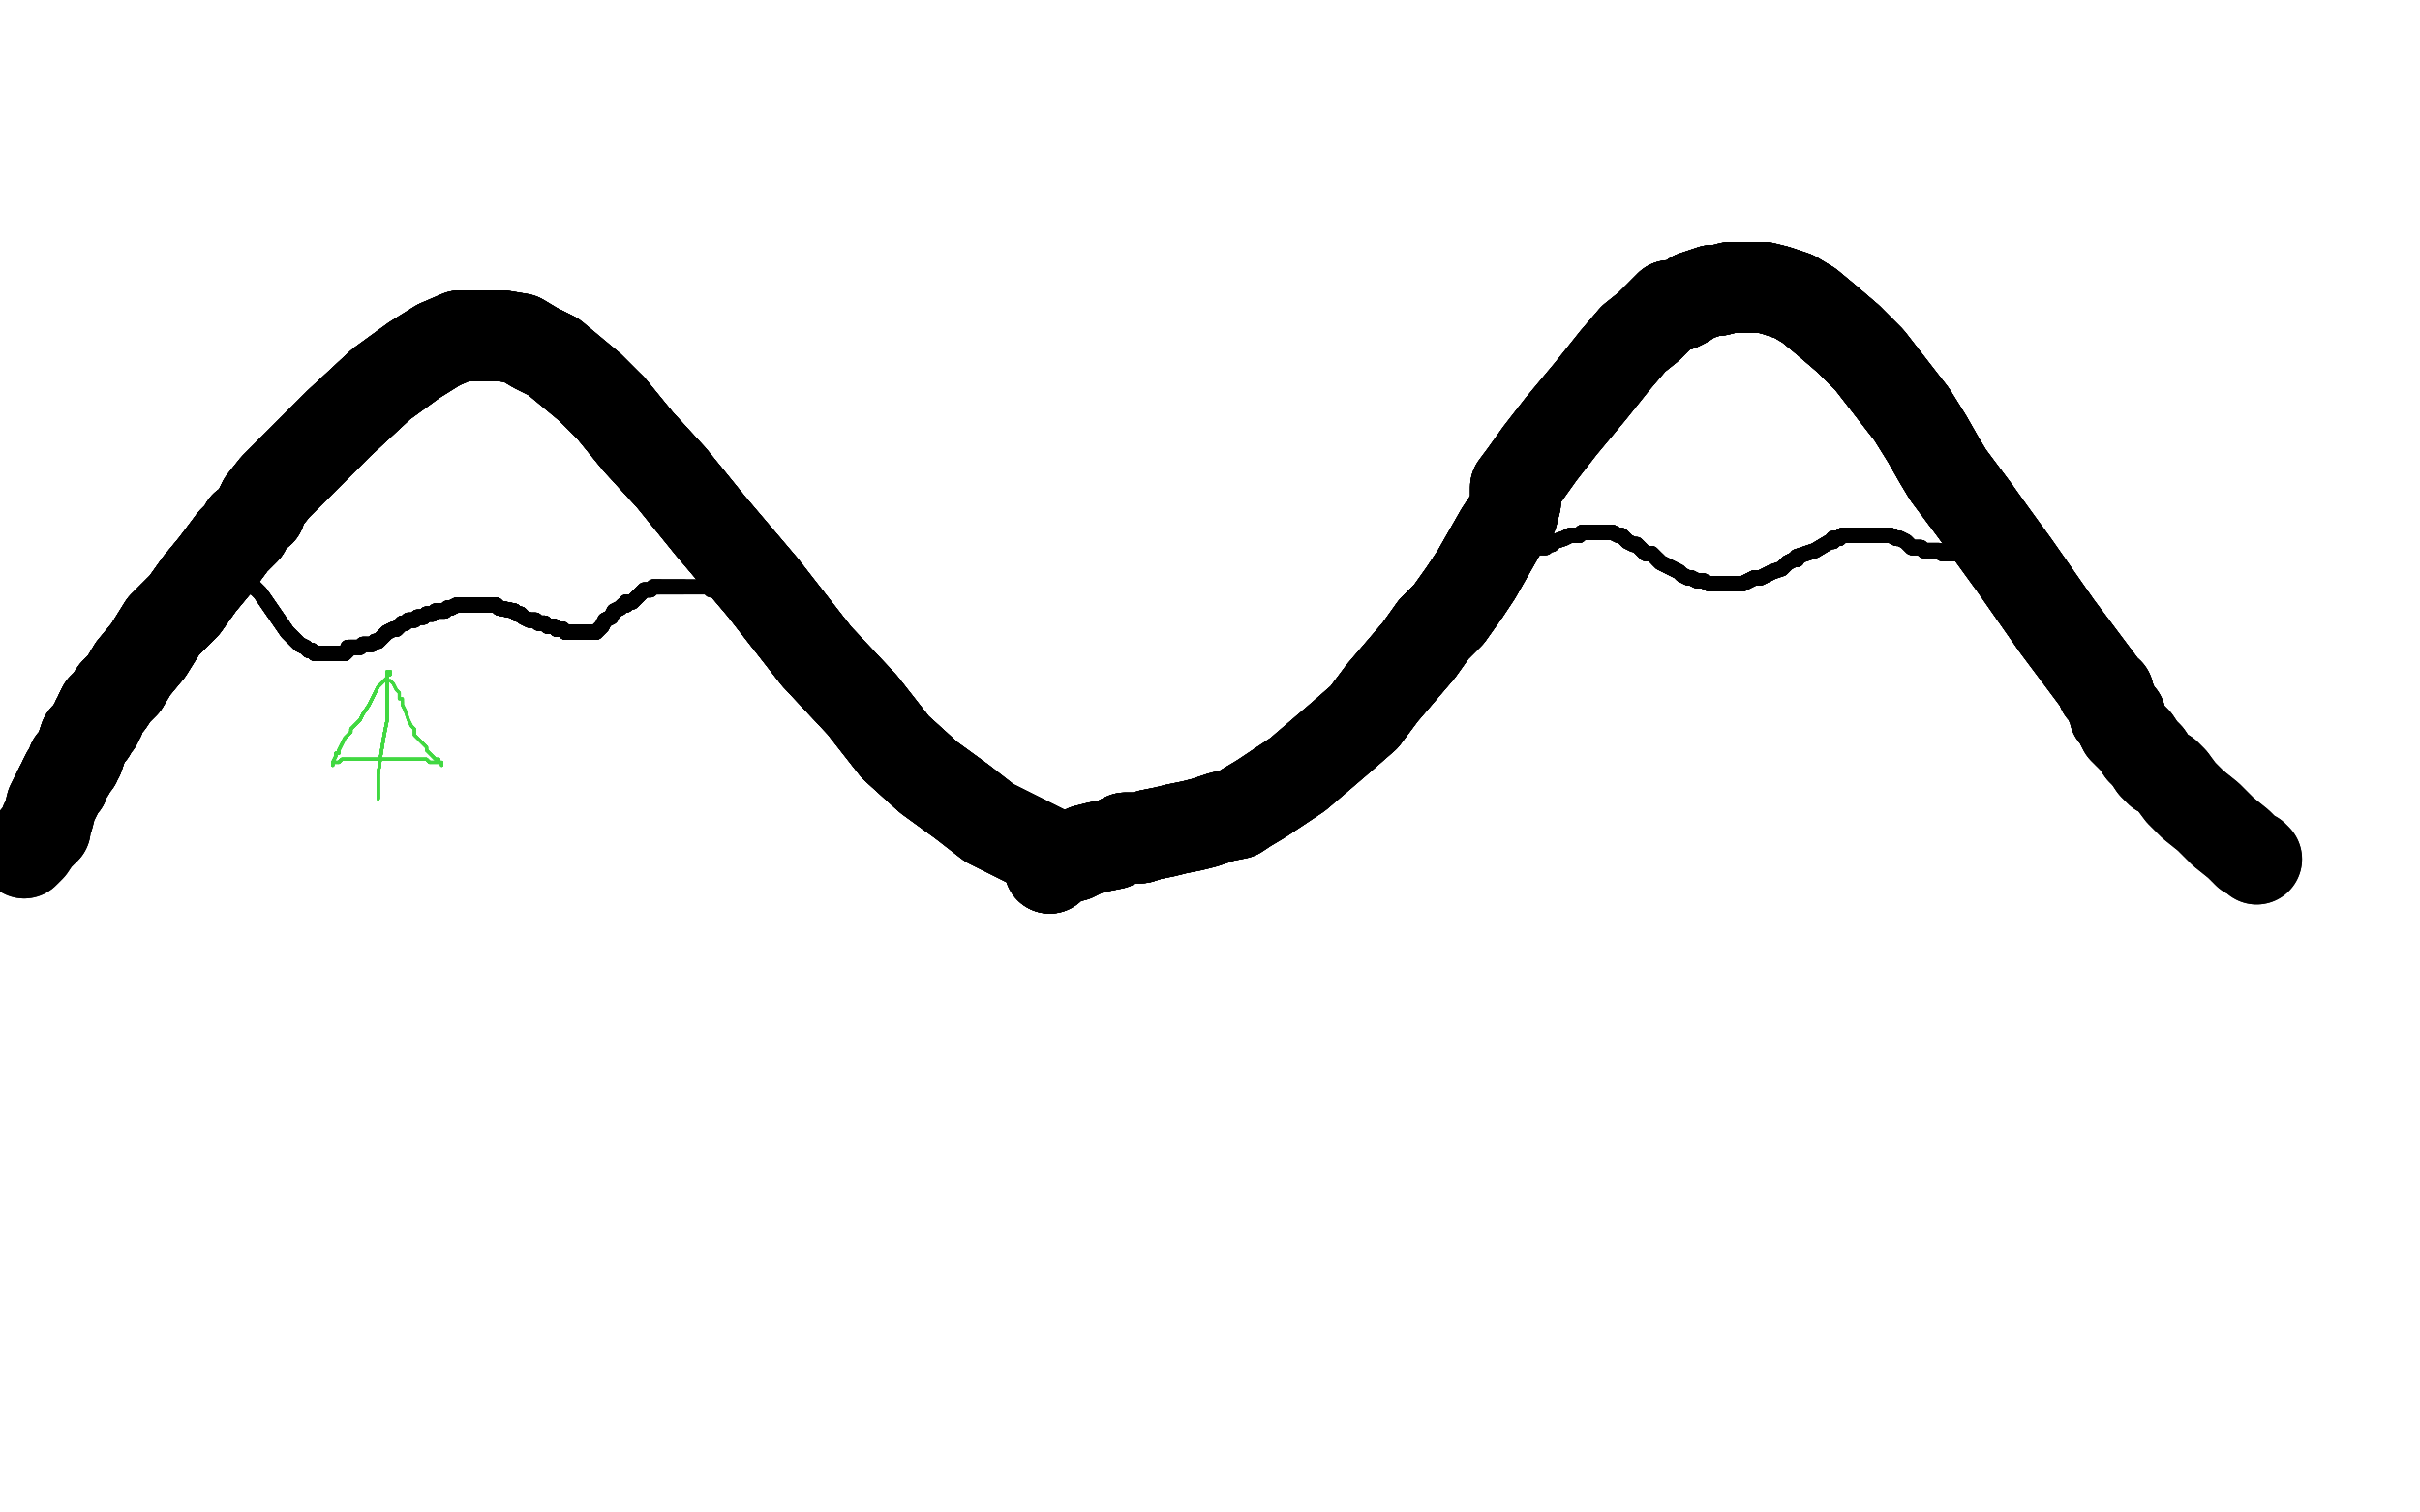 <?xml version="1.0" standalone="no"?>
<!DOCTYPE svg PUBLIC "-//W3C//DTD SVG 1.1//EN"
"http://www.w3.org/Graphics/SVG/1.1/DTD/svg11.dtd">

<svg width="800" height="500" version="1.1" xmlns="http://www.w3.org/2000/svg" xmlns:xlink="http://www.w3.org/1999/xlink" style="stroke-antialiasing: false"><desc>This SVG has been created on https://colorillo.com/</desc><rect x='0' y='0' width='800' height='500' style='fill: rgb(255,255,255); stroke-width:0' /><polyline points="86,169 86,168 87,166 91,161 99,153 112,140 126,127 137,119 145,114" style="fill: none; stroke: #000000; stroke-width: 30; stroke-linejoin: round; stroke-linecap: round; stroke-antialiasing: false; stroke-antialias: 0; opacity: 1.0"/>
<polyline points="86,169 86,168 87,166 91,161 99,153 112,140 126,127 137,119 145,114 152,111 156,111 161,111 166,111 172,112 177,115 183,118 189,123 195,128 202,135 211,146 222,158 235,174 252,194 270,217 285,233 296,247 307,257 318,265" style="fill: none; stroke: #000000; stroke-width: 30; stroke-linejoin: round; stroke-linecap: round; stroke-antialiasing: false; stroke-antialias: 0; opacity: 1.0"/>
<polyline points="86,169 86,168 87,166 91,161 99,153 112,140 126,127 137,119 145,114 152,111 156,111 161,111 166,111 172,112 177,115 183,118 189,123 195,128 202,135" style="fill: none; stroke: #000000; stroke-width: 30; stroke-linejoin: round; stroke-linecap: round; stroke-antialiasing: false; stroke-antialias: 0; opacity: 1.0"/>
<polyline points="86,169 86,168 87,166 91,161 99,153 112,140 126,127 137,119 145,114 152,111 156,111 161,111 166,111 172,112 177,115 183,118 189,123 195,128 202,135 211,146 222,158 235,174 252,194 270,217 285,233 296,247 307,257 318,265 327,272 337,277 347,282 347,284 347,287" style="fill: none; stroke: #000000; stroke-width: 30; stroke-linejoin: round; stroke-linecap: round; stroke-antialiasing: false; stroke-antialias: 0; opacity: 1.0"/>
<polyline points="86,169 86,168 87,166 91,161 99,153 112,140 126,127 137,119 145,114 152,111 156,111 161,111 166,111 172,112 177,115 183,118 189,123 195,128 202,135 211,146 222,158 235,174 252,194 270,217 285,233 296,247 307,257 318,265 327,272 337,277 347,282 347,284 347,287 349,285 351,284 355,283 359,281 363,280 368,279 372,277 377,277 380,276" style="fill: none; stroke: #000000; stroke-width: 30; stroke-linejoin: round; stroke-linecap: round; stroke-antialiasing: false; stroke-antialias: 0; opacity: 1.0"/>
<polyline points="87,166 91,161 99,153 112,140 126,127 137,119 145,114 152,111 156,111 161,111 166,111 172,112 177,115 183,118 189,123 195,128 202,135 211,146 222,158 235,174 252,194 270,217 285,233 296,247 307,257 318,265 327,272 337,277 347,282 347,284 347,287 349,285 351,284 355,283 359,281 363,280 368,279 372,277 377,277 380,276 385,275 389,274 394,273 398,272 404,270 409,269 412,267 417,264 423,260" style="fill: none; stroke: #000000; stroke-width: 30; stroke-linejoin: round; stroke-linecap: round; stroke-antialiasing: false; stroke-antialias: 0; opacity: 1.0"/>
<polyline points="202,135 211,146 222,158 235,174 252,194 270,217 285,233 296,247 307,257 318,265 327,272 337,277 347,282 347,284 347,287 349,285 351,284 355,283 359,281 363,280 368,279 372,277 377,277 380,276 385,275 389,274 394,273 398,272 404,270 409,269 412,267 417,264 423,260 429,256 436,250 443,244 451,237 457,229 463,222 469,215 474,208 479,203" style="fill: none; stroke: #000000; stroke-width: 30; stroke-linejoin: round; stroke-linecap: round; stroke-antialiasing: false; stroke-antialias: 0; opacity: 1.0"/>
<polyline points="202,135 211,146 222,158 235,174 252,194 270,217 285,233 296,247 307,257 318,265 327,272 337,277 347,282 347,284 347,287 349,285 351,284 355,283 359,281 363,280 368,279 372,277 377,277 380,276 385,275 389,274 394,273 398,272 404,270 409,269 412,267 417,264 423,260 429,256 436,250 443,244 451,237 457,229 463,222 469,215 474,208 479,203 484,196 488,190 492,183 496,176 500,170 501,166 501,162" style="fill: none; stroke: #000000; stroke-width: 30; stroke-linejoin: round; stroke-linecap: round; stroke-antialiasing: false; stroke-antialias: 0; opacity: 1.0"/>
<polyline points="347,287 349,285 351,284 355,283 359,281 363,280 368,279 372,277 377,277 380,276 385,275 389,274 394,273 398,272 404,270 409,269 412,267 417,264 423,260 429,256 436,250 443,244 451,237 457,229 463,222 469,215 474,208 479,203 484,196 488,190 492,183 496,176 500,170 501,166 501,162 501,161 504,157 509,150 516,141 526,129 534,119 540,112 545,108" style="fill: none; stroke: #000000; stroke-width: 30; stroke-linejoin: round; stroke-linecap: round; stroke-antialiasing: false; stroke-antialias: 0; opacity: 1.0"/>
<polyline points="359,281 363,280 368,279 372,277 377,277 380,276 385,275 389,274 394,273 398,272 404,270 409,269 412,267 417,264 423,260 429,256 436,250 443,244 451,237 457,229 463,222 469,215 474,208 479,203 484,196 488,190 492,183 496,176 500,170 501,166 501,162 501,161 504,157 509,150 516,141 526,129 534,119 540,112 545,108 548,105 550,103 552,101 555,101 557,100 560,98 563,97 566,96 568,96" style="fill: none; stroke: #000000; stroke-width: 30; stroke-linejoin: round; stroke-linecap: round; stroke-antialiasing: false; stroke-antialias: 0; opacity: 1.0"/>
<polyline points="423,260 429,256 436,250 443,244 451,237 457,229 463,222 469,215 474,208 479,203 484,196 488,190 492,183 496,176 500,170 501,166 501,162 501,161 504,157 509,150 516,141 526,129 534,119 540,112 545,108 548,105 550,103 552,101 555,101 557,100 560,98 563,97 566,96 568,96 572,95 575,95 578,95 583,95 587,96 593,98 598,101 604,106 611,112" style="fill: none; stroke: #000000; stroke-width: 30; stroke-linejoin: round; stroke-linecap: round; stroke-antialiasing: false; stroke-antialias: 0; opacity: 1.0"/>
<polyline points="451,237 457,229 463,222 469,215 474,208 479,203 484,196 488,190 492,183 496,176 500,170 501,166 501,162 501,161 504,157 509,150 516,141 526,129 534,119 540,112 545,108 548,105 550,103 552,101 555,101 557,100 560,98 563,97 566,96 568,96 572,95 575,95 578,95 583,95 587,96 593,98 598,101 604,106 611,112 618,119 625,128 632,137 637,145 641,152 644,157 647,161 650,165 653,169" style="fill: none; stroke: #000000; stroke-width: 30; stroke-linejoin: round; stroke-linecap: round; stroke-antialiasing: false; stroke-antialias: 0; opacity: 1.0"/>
<polyline points="474,208 479,203 484,196 488,190 492,183 496,176 500,170 501,166 501,162 501,161 504,157 509,150 516,141 526,129 534,119 540,112 545,108 548,105 550,103 552,101 555,101 557,100 560,98 563,97 566,96 568,96 572,95 575,95 578,95 583,95 587,96 593,98 598,101 604,106 611,112 618,119 625,128 632,137 637,145 641,152 644,157 647,161 650,165 653,169 658,176 666,187 680,207 695,227" style="fill: none; stroke: #000000; stroke-width: 30; stroke-linejoin: round; stroke-linecap: round; stroke-antialiasing: false; stroke-antialias: 0; opacity: 1.0"/>
<polyline points="534,119 540,112 545,108 548,105 550,103 552,101 555,101 557,100 560,98 563,97 566,96 568,96 572,95 575,95 578,95 583,95 587,96 593,98 598,101 604,106 611,112 618,119 625,128 632,137 637,145 641,152 644,157 647,161 650,165 653,169 658,176 666,187 680,207 695,227 695,228 697,229 697,230 698,232 698,233 699,235 699,236 701,237 701,239" style="fill: none; stroke: #000000; stroke-width: 30; stroke-linejoin: round; stroke-linecap: round; stroke-antialiasing: false; stroke-antialias: 0; opacity: 1.0"/>
<polyline points="550,103 552,101 555,101 557,100 560,98 563,97 566,96 568,96 572,95 575,95 578,95 583,95 587,96 593,98 598,101 604,106 611,112 618,119 625,128 632,137 637,145 641,152 644,157 647,161 650,165 653,169 658,176 666,187 680,207 695,227 695,228 697,229 697,230 698,232 698,233 699,235 699,236 701,237 701,239 702,241 704,243 706,245 708,248 710,250 712,253 714,255 716,256 718,258" style="fill: none; stroke: #000000; stroke-width: 30; stroke-linejoin: round; stroke-linecap: round; stroke-antialiasing: false; stroke-antialias: 0; opacity: 1.0"/>
<polyline points="587,96 593,98 598,101 604,106 611,112 618,119 625,128 632,137 637,145 641,152 644,157 647,161 650,165 653,169 658,176 666,187 680,207 695,227 695,228 697,229 697,230 698,232 698,233 699,235 699,236 701,237 701,239 702,241 704,243 706,245 708,248 710,250 712,253 714,255 716,256 718,258 721,262 725,266 730,270 735,275 740,279 743,282 745,283 746,284" style="fill: none; stroke: #000000; stroke-width: 30; stroke-linejoin: round; stroke-linecap: round; stroke-antialiasing: false; stroke-antialias: 0; opacity: 1.0"/>
<polyline points="587,96 593,98 598,101 604,106 611,112 618,119 625,128 632,137 637,145 641,152 644,157 647,161 650,165 653,169 658,176 666,187 680,207 695,227 695,228 697,229 697,230 698,232 698,233 699,235 699,236 701,237 701,239 702,241 704,243 706,245 708,248 710,250 712,253 714,255 716,256 718,258 721,262 725,266 730,270 735,275 740,279 743,282 745,283 746,284" style="fill: none; stroke: #000000; stroke-width: 30; stroke-linejoin: round; stroke-linecap: round; stroke-antialiasing: false; stroke-antialias: 0; opacity: 1.0"/>
<polyline points="81,174 81,175 80,176 79,177 77,179 74,183 71,187 66,193 61,200 54,207" style="fill: none; stroke: #000000; stroke-width: 30; stroke-linejoin: round; stroke-linecap: round; stroke-antialiasing: false; stroke-antialias: 0; opacity: 1.0"/>
<polyline points="81,174 81,175 80,176 79,177 77,179 74,183 71,187 66,193 61,200 54,207 49,215 44,221 41,226 38,229 36,232 34,234 33,236 33,237" style="fill: none; stroke: #000000; stroke-width: 30; stroke-linejoin: round; stroke-linecap: round; stroke-antialiasing: false; stroke-antialias: 0; opacity: 1.0"/>
<polyline points="81,174 81,175 80,176 79,177 77,179 74,183 71,187 66,193 61,200 54,207 49,215 44,221 41,226 38,229 36,232 34,234 33,236 33,237 32,238 32,239 31,240 30,242 28,244 27,247 26,250 25,251 25,252 24,252 24,253 23,255 22,256 21,258 21,259 20,260" style="fill: none; stroke: #000000; stroke-width: 30; stroke-linejoin: round; stroke-linecap: round; stroke-antialiasing: false; stroke-antialias: 0; opacity: 1.0"/>
<polyline points="81,174 81,175 80,176 79,177 77,179 74,183 71,187 66,193 61,200 54,207 49,215 44,221 41,226 38,229 36,232 34,234 33,236 33,237 32,238 32,239 31,240 30,242 28,244 27,247 26,250 25,251 25,252" style="fill: none; stroke: #000000; stroke-width: 30; stroke-linejoin: round; stroke-linecap: round; stroke-antialiasing: false; stroke-antialias: 0; opacity: 1.0"/>
<polyline points="81,174 81,175 80,176 79,177 77,179 74,183 71,187 66,193 61,200 54,207 49,215 44,221 41,226 38,229 36,232 34,234 33,236 33,237 32,238 32,239 31,240 30,242 28,244 27,247 26,250 25,251 25,252 24,252 24,253 23,255 22,256 21,258 21,259 20,260 19,262 17,266 16,270 15,272 15,273 15,274" style="fill: none; stroke: #000000; stroke-width: 30; stroke-linejoin: round; stroke-linecap: round; stroke-antialiasing: false; stroke-antialias: 0; opacity: 1.0"/>
<polyline points="81,174 81,175 80,176 79,177 77,179 74,183 71,187 66,193 61,200 54,207 49,215 44,221 41,226 38,229 36,232 34,234 33,236 33,237 32,238 32,239 31,240 30,242 28,244 27,247 26,250 25,251 25,252 24,252 24,253 23,255 22,256 21,258 21,259 20,260 19,262 17,266 16,270 15,272 15,273 15,274 12,277 10,280 9,281 8,282" style="fill: none; stroke: #000000; stroke-width: 30; stroke-linejoin: round; stroke-linecap: round; stroke-antialiasing: false; stroke-antialias: 0; opacity: 1.0"/>
<polyline points="81,174 81,175 80,176 79,177 77,179 74,183 71,187 66,193 61,200 54,207 49,215 44,221 41,226 38,229 36,232 34,234 33,236 33,237 32,238 32,239 31,240 30,242 28,244 27,247 26,250 25,251 25,252 24,252 24,253 23,255 22,256 21,258 21,259 20,260 19,262 17,266 16,270 15,272 15,273 15,274 12,277 10,280 9,281 8,282" style="fill: none; stroke: #000000; stroke-width: 30; stroke-linejoin: round; stroke-linecap: round; stroke-antialiasing: false; stroke-antialias: 0; opacity: 1.0"/>
<polyline points="62,191 63,191 64,191 66,191 68,191 70,191 71,191 72,191 73,191" style="fill: none; stroke: #000000; stroke-width: 5; stroke-linejoin: round; stroke-linecap: round; stroke-antialiasing: false; stroke-antialias: 0; opacity: 1.0"/>
<polyline points="62,191 63,191 64,191 66,191 68,191 70,191 71,191 72,191 73,191 74,191 75,192 76,192 77,192 79,192 80,193 81,193 82,194 84,194" style="fill: none; stroke: #000000; stroke-width: 5; stroke-linejoin: round; stroke-linecap: round; stroke-antialiasing: false; stroke-antialias: 0; opacity: 1.0"/>
<polyline points="62,191 63,191 64,191 66,191 68,191 70,191 71,191 72,191 73,191 74,191 75,192 76,192 77,192 79,192 80,193 81,193 82,194 84,194 85,195 86,196 95,209 98,212" style="fill: none; stroke: #000000; stroke-width: 5; stroke-linejoin: round; stroke-linecap: round; stroke-antialiasing: false; stroke-antialias: 0; opacity: 1.0"/>
<polyline points="62,191 63,191 64,191 66,191 68,191 70,191 71,191 72,191 73,191 74,191 75,192 76,192 77,192 79,192 80,193 81,193 82,194 84,194 85,195 86,196 95,209 98,212 99,213 101,214 102,215 103,215 104,216 105,216" style="fill: none; stroke: #000000; stroke-width: 5; stroke-linejoin: round; stroke-linecap: round; stroke-antialiasing: false; stroke-antialias: 0; opacity: 1.0"/>
<polyline points="62,191 63,191 64,191 66,191 68,191 70,191 71,191 72,191 73,191 74,191 75,192 76,192 77,192 79,192 80,193 81,193 82,194 84,194 85,195 86,196 95,209 98,212 99,213 101,214 102,215 103,215 104,216 105,216 106,216 107,216 108,216 109,216 111,216 112,216 113,216 114,216 115,215" style="fill: none; stroke: #000000; stroke-width: 5; stroke-linejoin: round; stroke-linecap: round; stroke-antialiasing: false; stroke-antialias: 0; opacity: 1.0"/>
<polyline points="62,191 63,191 64,191 66,191 68,191 70,191 71,191 72,191 73,191 74,191 75,192 76,192 77,192 79,192 80,193 81,193 82,194 84,194 85,195 86,196 95,209 98,212 99,213 101,214 102,215 103,215 104,216 105,216 106,216 107,216 108,216 109,216 111,216 112,216 113,216 114,216 115,215 115,214 116,214 117,214 118,214 119,214 120,213 121,213" style="fill: none; stroke: #000000; stroke-width: 5; stroke-linejoin: round; stroke-linecap: round; stroke-antialiasing: false; stroke-antialias: 0; opacity: 1.0"/>
<polyline points="71,191 72,191 73,191 74,191 75,192 76,192 77,192 79,192 80,193 81,193 82,194 84,194 85,195 86,196 95,209 98,212 99,213 101,214 102,215 103,215 104,216 105,216 106,216 107,216 108,216 109,216 111,216 112,216 113,216 114,216 115,215 115,214 116,214 117,214 118,214 119,214 120,213 121,213 122,213 123,213 124,212 125,212 126,211 127,210 128,209 130,208 131,208" style="fill: none; stroke: #000000; stroke-width: 5; stroke-linejoin: round; stroke-linecap: round; stroke-antialiasing: false; stroke-antialias: 0; opacity: 1.0"/>
<polyline points="82,194 84,194 85,195 86,196 95,209 98,212 99,213 101,214 102,215 103,215 104,216 105,216 106,216 107,216 108,216 109,216 111,216 112,216 113,216 114,216 115,215 115,214 116,214 117,214 118,214 119,214 120,213 121,213 122,213 123,213 124,212 125,212 126,211 127,210 128,209 130,208 131,208 133,206 134,206 135,205 137,205 138,204 139,204 140,204 141,203" style="fill: none; stroke: #000000; stroke-width: 5; stroke-linejoin: round; stroke-linecap: round; stroke-antialiasing: false; stroke-antialias: 0; opacity: 1.0"/>
<polyline points="95,209 98,212 99,213 101,214 102,215 103,215 104,216 105,216 106,216 107,216 108,216 109,216 111,216 112,216 113,216 114,216 115,215 115,214 116,214 117,214 118,214 119,214 120,213 121,213 122,213 123,213 124,212 125,212 126,211 127,210 128,209 130,208 131,208 133,206 134,206 135,205 137,205 138,204 139,204 140,204 141,203 142,203 143,203 144,202 145,202 147,202 148,201 149,201" style="fill: none; stroke: #000000; stroke-width: 5; stroke-linejoin: round; stroke-linecap: round; stroke-antialiasing: false; stroke-antialias: 0; opacity: 1.0"/>
<polyline points="106,216 107,216 108,216 109,216 111,216 112,216 113,216 114,216 115,215 115,214 116,214 117,214 118,214 119,214 120,213 121,213 122,213 123,213 124,212 125,212 126,211 127,210 128,209 130,208 131,208 133,206 134,206 135,205 137,205 138,204 139,204 140,204 141,203 142,203 143,203 144,202 145,202 147,202 148,201 149,201 151,200 152,200 153,200 154,200 155,200 156,200" style="fill: none; stroke: #000000; stroke-width: 5; stroke-linejoin: round; stroke-linecap: round; stroke-antialiasing: false; stroke-antialias: 0; opacity: 1.0"/>
<polyline points="116,214 117,214 118,214 119,214 120,213 121,213 122,213 123,213 124,212 125,212 126,211 127,210 128,209 130,208 131,208 133,206 134,206 135,205 137,205 138,204 139,204 140,204 141,203 142,203 143,203 144,202 145,202 147,202 148,201 149,201 151,200 152,200 153,200 154,200 155,200 156,200 158,200 159,200 160,200 161,200 163,200 164,200 165,201 170,202 171,203" style="fill: none; stroke: #000000; stroke-width: 5; stroke-linejoin: round; stroke-linecap: round; stroke-antialiasing: false; stroke-antialias: 0; opacity: 1.0"/>
<polyline points="122,213 123,213 124,212 125,212 126,211 127,210 128,209 130,208 131,208 133,206 134,206 135,205 137,205 138,204 139,204 140,204 141,203 142,203 143,203 144,202 145,202 147,202 148,201 149,201 151,200 152,200 153,200 154,200 155,200 156,200 158,200 159,200 160,200 161,200 163,200 164,200 165,201 170,202 171,203 172,203 173,204 175,205 176,205 177,205 178,206 179,206 180,206" style="fill: none; stroke: #000000; stroke-width: 5; stroke-linejoin: round; stroke-linecap: round; stroke-antialiasing: false; stroke-antialias: 0; opacity: 1.0"/>
<polyline points="131,208 133,206 134,206 135,205 137,205 138,204 139,204 140,204 141,203 142,203 143,203 144,202 145,202 147,202 148,201 149,201 151,200 152,200 153,200 154,200 155,200 156,200 158,200 159,200 160,200 161,200 163,200 164,200 165,201 170,202 171,203 172,203 173,204 175,205 176,205 177,205 178,206 179,206 180,206 181,207 182,207 183,207 184,208 185,208 186,208 187,209" style="fill: none; stroke: #000000; stroke-width: 5; stroke-linejoin: round; stroke-linecap: round; stroke-antialiasing: false; stroke-antialias: 0; opacity: 1.0"/>
<polyline points="139,204 140,204 141,203 142,203 143,203 144,202 145,202 147,202 148,201 149,201 151,200 152,200 153,200 154,200 155,200 156,200 158,200 159,200 160,200 161,200 163,200 164,200 165,201 170,202 171,203 172,203 173,204 175,205 176,205 177,205 178,206 179,206 180,206 181,207 182,207 183,207 184,208 185,208 186,208 187,209 188,209 189,209 190,209 191,209 192,209 193,209 194,209" style="fill: none; stroke: #000000; stroke-width: 5; stroke-linejoin: round; stroke-linecap: round; stroke-antialiasing: false; stroke-antialias: 0; opacity: 1.0"/>
<polyline points="143,203 144,202 145,202 147,202 148,201 149,201 151,200 152,200 153,200 154,200 155,200 156,200 158,200 159,200 160,200 161,200 163,200 164,200 165,201 170,202 171,203 172,203 173,204 175,205 176,205 177,205 178,206 179,206 180,206 181,207 182,207 183,207 184,208 185,208 186,208 187,209 188,209 189,209 190,209 191,209 192,209 193,209 194,209 195,209 196,209 197,209 198,208 199,207" style="fill: none; stroke: #000000; stroke-width: 5; stroke-linejoin: round; stroke-linecap: round; stroke-antialiasing: false; stroke-antialias: 0; opacity: 1.0"/>
<polyline points="153,200 154,200 155,200 156,200 158,200 159,200 160,200 161,200 163,200 164,200 165,201 170,202 171,203 172,203 173,204 175,205 176,205 177,205 178,206 179,206 180,206 181,207 182,207 183,207 184,208 185,208 186,208 187,209 188,209 189,209 190,209 191,209 192,209 193,209 194,209 195,209 196,209 197,209 198,208 199,207 200,205 202,204 203,202 205,201 206,200 207,200" style="fill: none; stroke: #000000; stroke-width: 5; stroke-linejoin: round; stroke-linecap: round; stroke-antialiasing: false; stroke-antialias: 0; opacity: 1.0"/>
<polyline points="163,200 164,200 165,201 170,202 171,203 172,203 173,204 175,205 176,205 177,205 178,206 179,206 180,206 181,207 182,207 183,207 184,208 185,208 186,208 187,209 188,209 189,209 190,209 191,209 192,209 193,209 194,209 195,209 196,209 197,209 198,208 199,207 200,205 202,204 203,202 205,201 206,200 207,200 207,199 208,199 209,199 211,197 213,195 215,195 216,194 218,194" style="fill: none; stroke: #000000; stroke-width: 5; stroke-linejoin: round; stroke-linecap: round; stroke-antialiasing: false; stroke-antialias: 0; opacity: 1.0"/>
<polyline points="163,200 164,200 165,201 170,202 171,203 172,203 173,204 175,205 176,205 177,205 178,206 179,206 180,206 181,207 182,207 183,207 184,208 185,208 186,208 187,209 188,209 189,209 190,209 191,209 192,209 193,209 194,209 195,209 196,209 197,209 198,208 199,207 200,205 202,204 203,202 205,201 206,200 207,200 207,199 208,199 209,199 211,197 213,195 215,195 216,194 218,194 221,194 223,194 225,194 226,194" style="fill: none; stroke: #000000; stroke-width: 5; stroke-linejoin: round; stroke-linecap: round; stroke-antialiasing: false; stroke-antialias: 0; opacity: 1.0"/>
<polyline points="180,206 181,207 182,207 183,207 184,208 185,208 186,208 187,209 188,209 189,209 190,209 191,209 192,209 193,209 194,209 195,209 196,209 197,209 198,208 199,207 200,205 202,204 203,202 205,201 206,200 207,200 207,199 208,199 209,199 211,197 213,195 215,195 216,194 218,194 221,194 223,194 225,194 226,194 228,194 229,194 231,194 233,194 234,194 235,195" style="fill: none; stroke: #000000; stroke-width: 5; stroke-linejoin: round; stroke-linecap: round; stroke-antialiasing: false; stroke-antialias: 0; opacity: 1.0"/>
<polyline points="180,206 181,207 182,207 183,207 184,208 185,208 186,208 187,209 188,209 189,209 190,209 191,209 192,209 193,209 194,209 195,209 196,209 197,209 198,208 199,207 200,205 202,204 203,202 205,201 206,200 207,200 207,199 208,199 209,199 211,197 213,195 215,195 216,194 218,194 221,194 223,194 225,194 226,194 228,194 229,194 231,194 233,194 234,194 235,195" style="fill: none; stroke: #000000; stroke-width: 5; stroke-linejoin: round; stroke-linecap: round; stroke-antialiasing: false; stroke-antialias: 0; opacity: 1.0"/>
<polyline points="494,185 495,184 496,184 498,184 499,183 502,183 504,182 506,182 508,181 509,181" style="fill: none; stroke: #000000; stroke-width: 5; stroke-linejoin: round; stroke-linecap: round; stroke-antialiasing: false; stroke-antialias: 0; opacity: 1.0"/>
<polyline points="494,185 495,184 496,184 498,184 499,183 502,183 504,182 506,182 508,181 509,181 510,181 511,181 512,180 513,180 514,179 517,178 519,177 520,177 522,177" style="fill: none; stroke: #000000; stroke-width: 5; stroke-linejoin: round; stroke-linecap: round; stroke-antialiasing: false; stroke-antialias: 0; opacity: 1.0"/>
<polyline points="494,185 495,184 496,184 498,184 499,183 502,183 504,182 506,182 508,181 509,181 510,181 511,181 512,180 513,180 514,179 517,178 519,177 520,177 522,177 523,176 524,176 525,176 526,176 527,176 528,176 529,176 531,176 533,176" style="fill: none; stroke: #000000; stroke-width: 5; stroke-linejoin: round; stroke-linecap: round; stroke-antialiasing: false; stroke-antialias: 0; opacity: 1.0"/>
<polyline points="494,185 495,184 496,184 498,184 499,183 502,183 504,182 506,182 508,181 509,181 510,181 511,181 512,180 513,180 514,179 517,178 519,177 520,177 522,177 523,176 524,176 525,176 526,176 527,176 528,176 529,176 531,176 533,176 535,177 536,177 537,178 538,179 540,180 541,180 542,181 543,182 544,183" style="fill: none; stroke: #000000; stroke-width: 5; stroke-linejoin: round; stroke-linecap: round; stroke-antialiasing: false; stroke-antialias: 0; opacity: 1.0"/>
<polyline points="494,185 495,184 496,184 498,184 499,183 502,183 504,182 506,182 508,181 509,181 510,181 511,181 512,180 513,180 514,179 517,178 519,177 520,177 522,177 523,176 524,176 525,176 526,176 527,176 528,176 529,176 531,176 533,176 535,177 536,177 537,178 538,179 540,180 541,180 542,181 543,182 544,183 546,183 548,185 549,186 551,187 553,188 555,189 556,190 558,191 559,191" style="fill: none; stroke: #000000; stroke-width: 5; stroke-linejoin: round; stroke-linecap: round; stroke-antialiasing: false; stroke-antialias: 0; opacity: 1.0"/>
<polyline points="510,181 511,181 512,180 513,180 514,179 517,178 519,177 520,177 522,177 523,176 524,176 525,176 526,176 527,176 528,176 529,176 531,176 533,176 535,177 536,177 537,178 538,179 540,180 541,180 542,181 543,182 544,183 546,183 548,185 549,186 551,187 553,188 555,189 556,190 558,191 559,191 561,192 563,192 565,193 566,193 568,193 570,193 572,193 573,193 576,193" style="fill: none; stroke: #000000; stroke-width: 5; stroke-linejoin: round; stroke-linecap: round; stroke-antialiasing: false; stroke-antialias: 0; opacity: 1.0"/>
<polyline points="522,177 523,176 524,176 525,176 526,176 527,176 528,176 529,176 531,176 533,176 535,177 536,177 537,178 538,179 540,180 541,180 542,181 543,182 544,183 546,183 548,185 549,186 551,187 553,188 555,189 556,190 558,191 559,191 561,192 563,192 565,193 566,193 568,193 570,193 572,193 573,193 576,193 578,192 580,191 582,191 586,189 589,188 591,186 593,185 594,185 594,184" style="fill: none; stroke: #000000; stroke-width: 5; stroke-linejoin: round; stroke-linecap: round; stroke-antialiasing: false; stroke-antialias: 0; opacity: 1.0"/>
<polyline points="522,177 523,176 524,176 525,176 526,176 527,176 528,176 529,176 531,176 533,176 535,177 536,177 537,178 538,179 540,180 541,180 542,181 543,182 544,183 546,183 548,185 549,186 551,187 553,188 555,189 556,190 558,191 559,191 561,192 563,192 565,193 566,193 568,193 570,193 572,193 573,193 576,193 578,192 580,191 582,191 586,189 589,188 591,186 593,185 594,185 594,184 600,182 605,179 606,179" style="fill: none; stroke: #000000; stroke-width: 5; stroke-linejoin: round; stroke-linecap: round; stroke-antialiasing: false; stroke-antialias: 0; opacity: 1.0"/>
<polyline points="548,185 549,186 551,187 553,188 555,189 556,190 558,191 559,191 561,192 563,192 565,193 566,193 568,193 570,193 572,193 573,193 576,193 578,192 580,191 582,191 586,189 589,188 591,186 593,185 594,185 594,184 600,182 605,179 606,179 606,178 607,178 608,178 609,177 611,177 612,177 613,177 614,177 616,177 617,177 619,177" style="fill: none; stroke: #000000; stroke-width: 5; stroke-linejoin: round; stroke-linecap: round; stroke-antialiasing: false; stroke-antialias: 0; opacity: 1.0"/>
<polyline points="548,185 549,186 551,187 553,188 555,189 556,190 558,191 559,191 561,192 563,192 565,193 566,193 568,193 570,193 572,193 573,193 576,193 578,192 580,191 582,191 586,189 589,188 591,186 593,185 594,185 594,184 600,182 605,179 606,179 606,178 607,178 608,178 609,177 611,177 612,177 613,177 614,177 616,177 617,177 619,177 622,177 623,177 625,177 627,178 628,178 630,179 631,180 632,181" style="fill: none; stroke: #000000; stroke-width: 5; stroke-linejoin: round; stroke-linecap: round; stroke-antialiasing: false; stroke-antialias: 0; opacity: 1.0"/>
<polyline points="568,193 570,193 572,193 573,193 576,193 578,192 580,191 582,191 586,189 589,188 591,186 593,185 594,185 594,184 600,182 605,179 606,179 606,178 607,178 608,178 609,177 611,177 612,177 613,177 614,177 616,177 617,177 619,177 622,177 623,177 625,177 627,178 628,178 630,179 631,180 632,181 634,181 635,181 636,182 637,182 638,182 639,182 640,182 641,182" style="fill: none; stroke: #000000; stroke-width: 5; stroke-linejoin: round; stroke-linecap: round; stroke-antialiasing: false; stroke-antialias: 0; opacity: 1.0"/>
<polyline points="572,193 573,193 576,193 578,192 580,191 582,191 586,189 589,188 591,186 593,185 594,185 594,184 600,182 605,179 606,179 606,178 607,178 608,178 609,177 611,177 612,177 613,177 614,177 616,177 617,177 619,177 622,177 623,177 625,177 627,178 628,178 630,179 631,180 632,181 634,181 635,181 636,182 637,182 638,182 639,182 640,182 641,182 642,183 644,183 645,183 646,183 647,183 648,183 649,183" style="fill: none; stroke: #000000; stroke-width: 5; stroke-linejoin: round; stroke-linecap: round; stroke-antialiasing: false; stroke-antialias: 0; opacity: 1.0"/>
<polyline points="600,182 605,179 606,179 606,178 607,178 608,178 609,177 611,177 612,177 613,177 614,177 616,177 617,177 619,177 622,177 623,177 625,177 627,178 628,178 630,179 631,180 632,181 634,181 635,181 636,182 637,182 638,182 639,182 640,182 641,182 642,183 644,183 645,183 646,183 647,183 648,183 649,183 650,183 652,183 653,183 654,183 655,183 656,183 657,183" style="fill: none; stroke: #000000; stroke-width: 5; stroke-linejoin: round; stroke-linecap: round; stroke-antialiasing: false; stroke-antialias: 0; opacity: 1.0"/>
<polyline points="600,182 605,179 606,179 606,178 607,178 608,178 609,177 611,177 612,177 613,177 614,177 616,177 617,177 619,177 622,177 623,177 625,177 627,178 628,178 630,179 631,180 632,181 634,181 635,181 636,182 637,182 638,182 639,182 640,182 641,182 642,183 644,183 645,183 646,183 647,183 648,183 649,183 650,183 652,183 653,183 654,183 655,183 656,183 657,183 658,182 660,181 661,180 662,180 663,180 664,179" style="fill: none; stroke: #000000; stroke-width: 5; stroke-linejoin: round; stroke-linecap: round; stroke-antialiasing: false; stroke-antialias: 0; opacity: 1.0"/>
<polyline points="607,178 608,178 609,177 611,177 612,177 613,177 614,177 616,177 617,177 619,177 622,177 623,177 625,177 627,178 628,178 630,179 631,180 632,181 634,181 635,181 636,182 637,182 638,182 639,182 640,182 641,182 642,183 644,183 645,183 646,183 647,183 648,183 649,183 650,183 652,183 653,183 654,183 655,183 656,183 657,183 658,182 660,181 661,180 662,180 663,180 664,179 666,178 667,177" style="fill: none; stroke: #000000; stroke-width: 5; stroke-linejoin: round; stroke-linecap: round; stroke-antialiasing: false; stroke-antialias: 0; opacity: 1.0"/>
<polyline points="607,178 608,178 609,177 611,177 612,177 613,177 614,177 616,177 617,177 619,177 622,177 623,177 625,177 627,178 628,178 630,179 631,180 632,181 634,181 635,181 636,182 637,182 638,182 639,182 640,182 641,182 642,183 644,183 645,183 646,183 647,183 648,183 649,183 650,183 652,183 653,183 654,183 655,183 656,183 657,183 658,182 660,181 661,180 662,180 663,180 664,179 666,178 667,177" style="fill: none; stroke: #000000; stroke-width: 5; stroke-linejoin: round; stroke-linecap: round; stroke-antialiasing: false; stroke-antialias: 0; opacity: 1.0"/>
<polyline points="125,264 125,263 125,262" style="fill: none; stroke: #41d841; stroke-width: 1; stroke-linejoin: round; stroke-linecap: round; stroke-antialiasing: false; stroke-antialias: 0; opacity: 1.0"/>
<polyline points="125,264 125,263 125,262 125,260 125,256 126,249 127,243 128,238 128,237 128,236" style="fill: none; stroke: #41d841; stroke-width: 1; stroke-linejoin: round; stroke-linecap: round; stroke-antialiasing: false; stroke-antialias: 0; opacity: 1.0"/>
<polyline points="125,264 125,263 125,262 125,260 125,256 126,249 127,243 128,238 128,237 128,236 128,235" style="fill: none; stroke: #41d841; stroke-width: 1; stroke-linejoin: round; stroke-linecap: round; stroke-antialiasing: false; stroke-antialias: 0; opacity: 1.0"/>
<polyline points="125,264 125,263 125,262 125,260 125,256 126,249 127,243 128,238 128,237 128,236 128,235 128,234 128,233 128,231 128,230 128,229 128,228" style="fill: none; stroke: #41d841; stroke-width: 1; stroke-linejoin: round; stroke-linecap: round; stroke-antialiasing: false; stroke-antialias: 0; opacity: 1.0"/>
<polyline points="125,264 125,263 125,262 125,260 125,256 126,249 127,243 128,238 128,237 128,236 128,235 128,234 128,233 128,231 128,230 128,229 128,228 128,227 128,226 128,225 128,224 128,223 128,222" style="fill: none; stroke: #41d841; stroke-width: 1; stroke-linejoin: round; stroke-linecap: round; stroke-antialiasing: false; stroke-antialias: 0; opacity: 1.0"/>
<polyline points="125,264 125,263 125,262 125,260 125,256 126,249 127,243 128,238 128,237 128,236 128,235 128,234 128,233 128,231 128,230 128,229 128,228 128,227 128,226 128,225 128,224 128,223 128,222 129,222" style="fill: none; stroke: #41d841; stroke-width: 1; stroke-linejoin: round; stroke-linecap: round; stroke-antialiasing: false; stroke-antialias: 0; opacity: 1.0"/>
<polyline points="125,264 125,263 125,262 125,260 125,256 126,249 127,243 128,238 128,237 128,236 128,235 128,234 128,233 128,231 128,230 128,229 128,228 128,227 128,226 128,225 128,224 128,223 128,222 129,222 129,223 128,223 128,224 127,225" style="fill: none; stroke: #41d841; stroke-width: 1; stroke-linejoin: round; stroke-linecap: round; stroke-antialiasing: false; stroke-antialias: 0; opacity: 1.0"/>
<polyline points="125,264 125,263 125,262 125,260 125,256 126,249 127,243 128,238 128,237 128,236 128,235 128,234 128,233 128,231 128,230 128,229 128,228 128,227 128,226 128,225 128,224 128,223 128,222 129,222 129,223 128,223 128,224 127,225 126,226 125,227 124,229 123,231 122,233 120,236 119,238 118,239 117,240" style="fill: none; stroke: #41d841; stroke-width: 1; stroke-linejoin: round; stroke-linecap: round; stroke-antialiasing: false; stroke-antialias: 0; opacity: 1.0"/>
<polyline points="125,264 125,263 125,262 125,260 125,256 126,249 127,243 128,238 128,237 128,236 128,235 128,234 128,233 128,231 128,230 128,229 128,228 128,227 128,226 128,225 128,224 128,223 128,222 129,222 129,223 128,223 128,224 127,225 126,226 125,227 124,229 123,231 122,233 120,236 119,238 118,239 117,240 116,241 116,242" style="fill: none; stroke: #41d841; stroke-width: 1; stroke-linejoin: round; stroke-linecap: round; stroke-antialiasing: false; stroke-antialias: 0; opacity: 1.0"/>
<polyline points="125,264 125,263 125,262 125,260 125,256 126,249 127,243 128,238 128,237 128,236 128,235 128,234 128,233 128,231 128,230 128,229 128,228 128,227 128,226 128,225 128,224 128,223 128,222 129,222 129,223 128,223 128,224 127,225 126,226 125,227 124,229 123,231 122,233 120,236 119,238 118,239 117,240 116,241 116,242 116,241" style="fill: none; stroke: #41d841; stroke-width: 1; stroke-linejoin: round; stroke-linecap: round; stroke-antialiasing: false; stroke-antialias: 0; opacity: 1.0"/>
<polyline points="125,264 125,263 125,262 125,260 125,256 126,249 127,243 128,238 128,237 128,236 128,235 128,234 128,233 128,231 128,230 128,229 128,228 128,227 128,226 128,225 128,224 128,223 128,222 129,222 129,223 128,223 128,224 127,225 126,226 125,227 124,229 123,231 122,233 120,236 119,238 118,239 117,240 116,241 116,242 116,241 116,242 115,243 114,244 113,246 112,248 112,249" style="fill: none; stroke: #41d841; stroke-width: 1; stroke-linejoin: round; stroke-linecap: round; stroke-antialiasing: false; stroke-antialias: 0; opacity: 1.0"/>
<polyline points="125,264 125,263 125,262 125,260 125,256 126,249 127,243 128,238 128,237 128,236 128,235 128,234 128,233 128,231 128,230 128,229 128,228 128,227 128,226 128,225 128,224 128,223 128,222 129,222 129,223 128,223 128,224 127,225 126,226 125,227 124,229 123,231 122,233 120,236 119,238 118,239 117,240 116,241 116,242 116,241 116,242 115,243 114,244 113,246 112,248 112,249 111,249 111,250" style="fill: none; stroke: #41d841; stroke-width: 1; stroke-linejoin: round; stroke-linecap: round; stroke-antialiasing: false; stroke-antialias: 0; opacity: 1.0"/>
<polyline points="125,264 125,263 125,262 125,260 125,256 126,249 127,243 128,238 128,237 128,236 128,235 128,234 128,233 128,231 128,230 128,229 128,228 128,227 128,226 128,225 128,224 128,223 128,222 129,222 129,223 128,223 128,224 127,225 126,226 125,227 124,229 123,231 122,233 120,236 119,238 118,239 117,240 116,241 116,242 116,241 116,242 115,243 114,244 113,246 112,248 112,249 111,249 111,250 110,252 110,253" style="fill: none; stroke: #41d841; stroke-width: 1; stroke-linejoin: round; stroke-linecap: round; stroke-antialiasing: false; stroke-antialias: 0; opacity: 1.0"/>
<polyline points="128,230 128,229 128,228 128,227 128,226 128,225 128,224 128,223 128,222 129,222 129,223 128,223 128,224 127,225 126,226 125,227 124,229 123,231 122,233 120,236 119,238 118,239 117,240 116,241 116,242 116,241 116,242 115,243 114,244 113,246 112,248 112,249 111,249 111,250 110,252 110,253 110,252 111,252 112,252 113,251 114,251 115,251 116,251" style="fill: none; stroke: #41d841; stroke-width: 1; stroke-linejoin: round; stroke-linecap: round; stroke-antialiasing: false; stroke-antialias: 0; opacity: 1.0"/>
<polyline points="128,226 128,225 128,224 128,223 128,222 129,222 129,223 128,223 128,224 127,225 126,226 125,227 124,229 123,231 122,233 120,236 119,238 118,239 117,240 116,241 116,242 116,241 116,242 115,243 114,244 113,246 112,248 112,249 111,249 111,250 110,252 110,253 110,252 111,252 112,252 113,251 114,251 115,251 116,251 117,251 120,251 122,251 125,251 127,251 129,251 130,251 131,251 132,251" style="fill: none; stroke: #41d841; stroke-width: 1; stroke-linejoin: round; stroke-linecap: round; stroke-antialiasing: false; stroke-antialias: 0; opacity: 1.0"/>
<polyline points="126,226 125,227 124,229 123,231 122,233 120,236 119,238 118,239 117,240 116,241 116,242 116,241 116,242 115,243 114,244 113,246 112,248 112,249 111,249 111,250 110,252 110,253 110,252 111,252 112,252 113,251 114,251 115,251 116,251 117,251 120,251 122,251 125,251 127,251 129,251 130,251 131,251 132,251 134,251 135,251 137,251 139,251 140,251 141,251 142,252" style="fill: none; stroke: #41d841; stroke-width: 1; stroke-linejoin: round; stroke-linecap: round; stroke-antialiasing: false; stroke-antialias: 0; opacity: 1.0"/>
<polyline points="126,226 125,227 124,229 123,231 122,233 120,236 119,238 118,239 117,240 116,241 116,242 116,241 116,242 115,243 114,244 113,246 112,248 112,249 111,249 111,250 110,252 110,253 110,252 111,252 112,252 113,251 114,251 115,251 116,251 117,251 120,251 122,251 125,251 127,251 129,251 130,251 131,251 132,251 134,251 135,251 137,251 139,251 140,251 141,251 142,252 143,252 145,252 146,252 146,253" style="fill: none; stroke: #41d841; stroke-width: 1; stroke-linejoin: round; stroke-linecap: round; stroke-antialiasing: false; stroke-antialias: 0; opacity: 1.0"/>
<polyline points="116,242 115,243 114,244 113,246 112,248 112,249 111,249 111,250 110,252 110,253 110,252 111,252 112,252 113,251 114,251 115,251 116,251 117,251 120,251 122,251 125,251 127,251 129,251 130,251 131,251 132,251 134,251 135,251 137,251 139,251 140,251 141,251 142,252 143,252 145,252 146,252 146,253 146,252 145,252 145,251 144,251 143,250 141,248 141,247" style="fill: none; stroke: #41d841; stroke-width: 1; stroke-linejoin: round; stroke-linecap: round; stroke-antialiasing: false; stroke-antialias: 0; opacity: 1.0"/>
<polyline points="116,242 115,243 114,244 113,246 112,248 112,249 111,249 111,250 110,252 110,253 110,252 111,252 112,252 113,251 114,251 115,251 116,251 117,251 120,251 122,251 125,251 127,251 129,251 130,251 131,251 132,251 134,251 135,251 137,251 139,251 140,251 141,251 142,252 143,252 145,252 146,252 146,253 146,252 145,252 145,251 144,251 143,250 141,248 141,247 139,245 138,244 137,243 137,242 137,241" style="fill: none; stroke: #41d841; stroke-width: 1; stroke-linejoin: round; stroke-linecap: round; stroke-antialiasing: false; stroke-antialias: 0; opacity: 1.0"/>
<polyline points="110,252 110,253 110,252 111,252 112,252 113,251 114,251 115,251 116,251 117,251 120,251 122,251 125,251 127,251 129,251 130,251 131,251 132,251 134,251 135,251 137,251 139,251 140,251 141,251 142,252 143,252 145,252 146,252 146,253 146,252 145,252 145,251 144,251 143,250 141,248 141,247 139,245 138,244 137,243 137,242 137,241 136,240 135,238 134,235 133,233 133,232" style="fill: none; stroke: #41d841; stroke-width: 1; stroke-linejoin: round; stroke-linecap: round; stroke-antialiasing: false; stroke-antialias: 0; opacity: 1.0"/>
<polyline points="112,252 113,251 114,251 115,251 116,251 117,251 120,251 122,251 125,251 127,251 129,251 130,251 131,251 132,251 134,251 135,251 137,251 139,251 140,251 141,251 142,252 143,252 145,252 146,252 146,253 146,252 145,252 145,251 144,251 143,250 141,248 141,247 139,245 138,244 137,243 137,242 137,241 136,240 135,238 134,235 133,233 133,232 133,231 132,231 132,229 131,228 130,226 129,225" style="fill: none; stroke: #41d841; stroke-width: 1; stroke-linejoin: round; stroke-linecap: round; stroke-antialiasing: false; stroke-antialias: 0; opacity: 1.0"/>
<polyline points="112,252 113,251 114,251 115,251 116,251 117,251 120,251 122,251 125,251 127,251 129,251 130,251 131,251 132,251 134,251 135,251 137,251 139,251 140,251 141,251 142,252 143,252 145,252 146,252 146,253 146,252 145,252 145,251 144,251 143,250 141,248 141,247 139,245 138,244 137,243 137,242 137,241 136,240 135,238 134,235 133,233 133,232 133,231 132,231 132,229 131,228 130,226 129,225 128,225" style="fill: none; stroke: #41d841; stroke-width: 1; stroke-linejoin: round; stroke-linecap: round; stroke-antialiasing: false; stroke-antialias: 0; opacity: 1.0"/>
<polyline points="112,252 113,251 114,251 115,251 116,251 117,251 120,251 122,251 125,251 127,251 129,251 130,251 131,251 132,251 134,251 135,251 137,251 139,251 140,251 141,251 142,252 143,252 145,252 146,252 146,253 146,252 145,252 145,251 144,251 143,250 141,248 141,247 139,245 138,244 137,243 137,242 137,241 136,240 135,238 134,235 133,233 133,232 133,231 132,231 132,229 131,228 130,226 129,225 128,225" style="fill: none; stroke: #41d841; stroke-width: 1; stroke-linejoin: round; stroke-linecap: round; stroke-antialiasing: false; stroke-antialias: 0; opacity: 1.0"/>
</svg>
